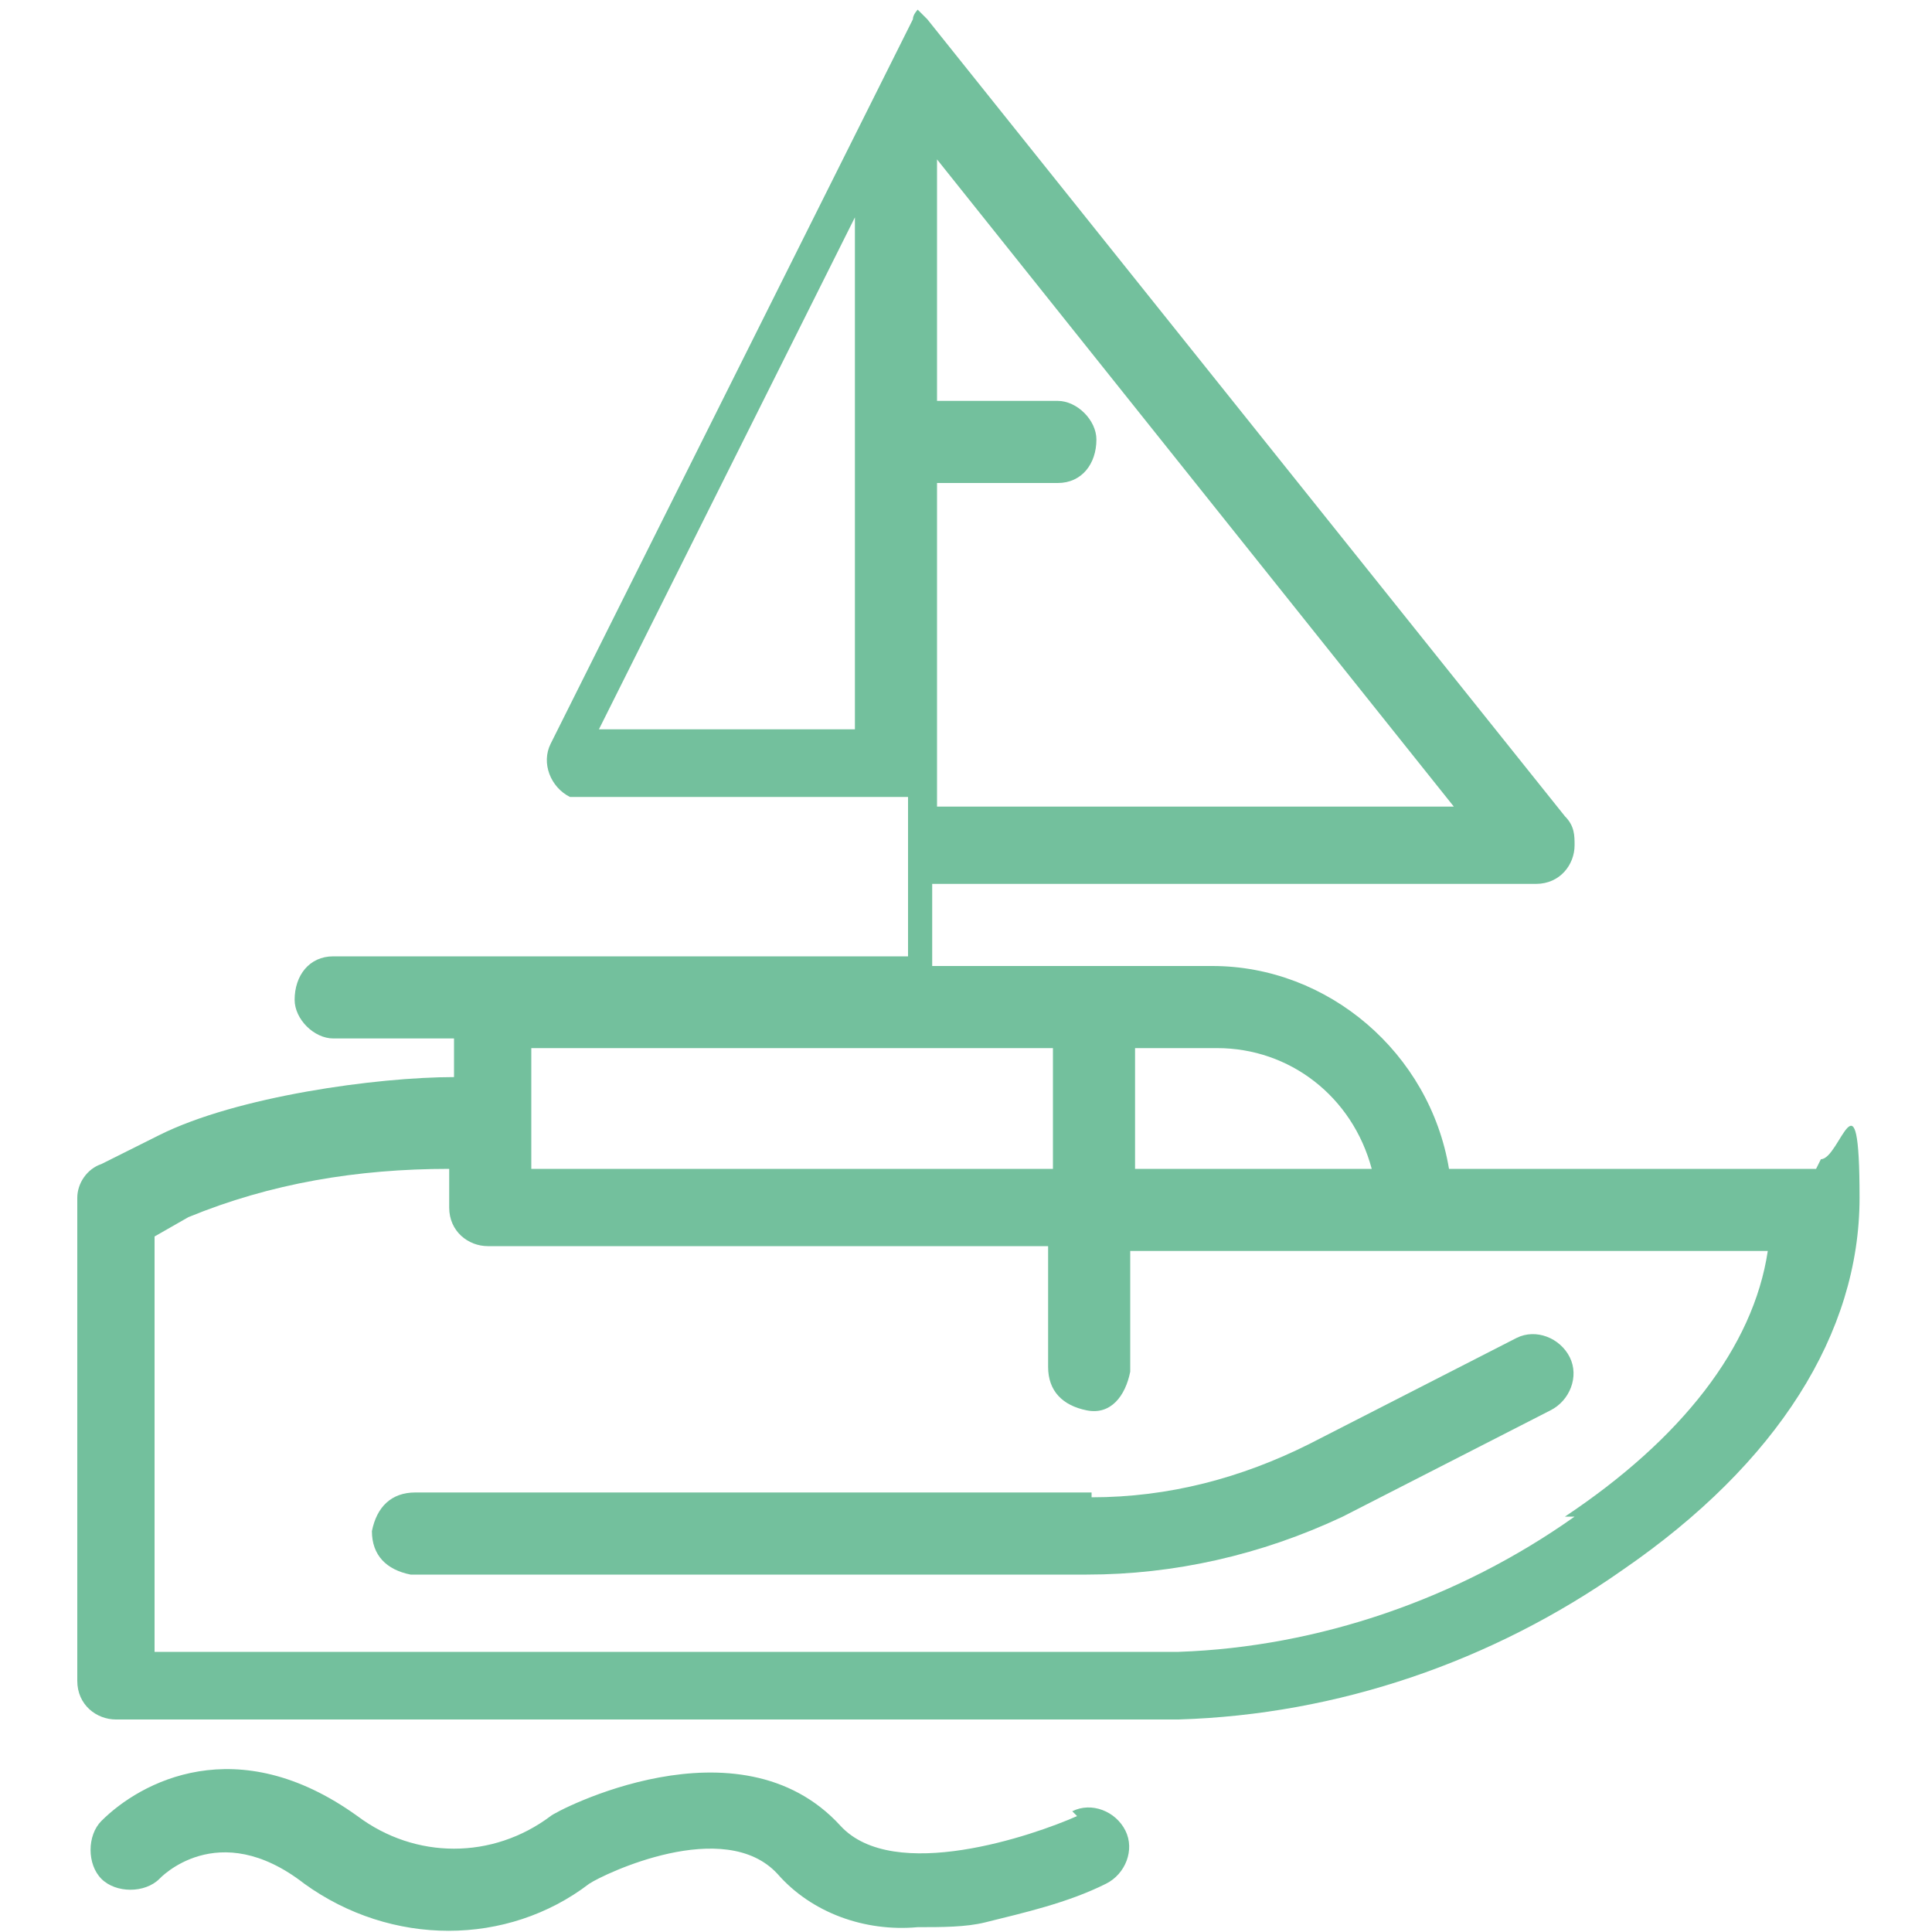 <?xml version="1.0" encoding="UTF-8"?>
<svg id="Groupe_74" xmlns="http://www.w3.org/2000/svg" version="1.1" viewBox="0 0 40 40">
  <!-- Generator: Adobe Illustrator 29.4.0, SVG Export Plug-In . SVG Version: 2.1.0 Build 152)  -->
  <defs>
    <style>
      .st0 {
        fill: #73c09d;
      }
    </style>
  </defs>
  <path id="Tracé_166" class="st0" d="M37.6,24.2h-7.6c-.4-2.4-2.5-4.2-4.9-4.2h-5.8v-1.7h12.5c.5,0,.8-.4.8-.8,0-.2,0-.4-.2-.6L19.2.4c0,0-.1-.1-.2-.2h0s0,0,0,0h0s0,0,0,0h0s0,0,0,0h0s0,0,0,0h0s0,0,0,0h0s0,0,0,0h0s0,0,0,0h0s0,0,0,0h0s0,0,0,0h0s0,0,0,0h0s0,0,0,0h0s0,0,0,0h0s0,0,0,0h0s0,0,0,0h0s0,0,0,0c0,0,0,0,0,0h0c0,0-.1.1-.1.2l-7.5,15c-.2.4,0,.9.4,1.1.1,0,.2,0,.4,0h6.6v.8h0v2.5H6.9c-.5,0-.8.4-.8.9,0,.4.4.8.8.8h2.5v.8h0c-1.6,0-4.5.4-6.1,1.2l-1.2.6c-.3.1-.5.4-.5.7v10c0,.5.4.8.8.8h22c3.3-.1,6.5-1.2,9.2-3.1,3.2-2.2,4.9-4.9,4.9-7.7s-.4-.8-.8-.8h0ZM30.1,16.7h-10.7v-6.7h2.5c.5,0,.8-.4.8-.9,0-.4-.4-.8-.8-.8h-2.5V3.3l10.7,13.4ZM17.7,15.1h-5.3l5.3-10.6v10.6ZM21.8,21.7v2.5h-10.8v-2.5h10.8ZM25.2,21.7c1.5,0,2.8,1,3.2,2.5h-4.9v-2.5h1.7ZM32.6,31.4c-2.4,1.7-5.3,2.7-8.2,2.8H3.2v-8.6l.7-.4c1.7-.7,3.5-1,5.4-1h0v.8c0,.5.4.8.8.8h11.6v2.5c0,.5.3.8.8.9s.8-.3.9-.8c0,0,0,0,0,0v-2.5h13.2c-.3,2-1.8,3.9-4.2,5.5h0Z"/>
  <path id="Tracé_167" class="st0" d="M22.6,30.9h-14c-.5,0-.8.3-.9.8,0,.5.3.8.8.9,0,0,0,0,0,0h14c1.8,0,3.6-.4,5.3-1.2l4.3-2.2c.4-.2.6-.7.4-1.1s-.7-.6-1.1-.4h0l-4.3,2.2c-1.4.7-2.9,1.1-4.5,1.1Z"/>
  <path id="Tracé_168" class="st0" d="M22.3,37.6c-.9.4-3.8,1.4-4.9.2-2.1-2.3-5.9-.3-6-.2,0,0,0,0,0,0-1.2.9-2.8.9-4,0-2.5-1.8-4.5-.7-5.3.1-.3.3-.3.9,0,1.2.3.3.9.3,1.2,0,0,0,1.2-1.3,3,.1,1.8,1.3,4.2,1.3,5.9,0,.3-.2,2.8-1.4,3.9-.2.7.8,1.8,1.2,2.9,1.1h0c.5,0,1,0,1.4-.1.8-.2,1.7-.4,2.5-.8.4-.2.6-.7.4-1.1-.2-.4-.7-.6-1.1-.4h0Z"/>
</svg>